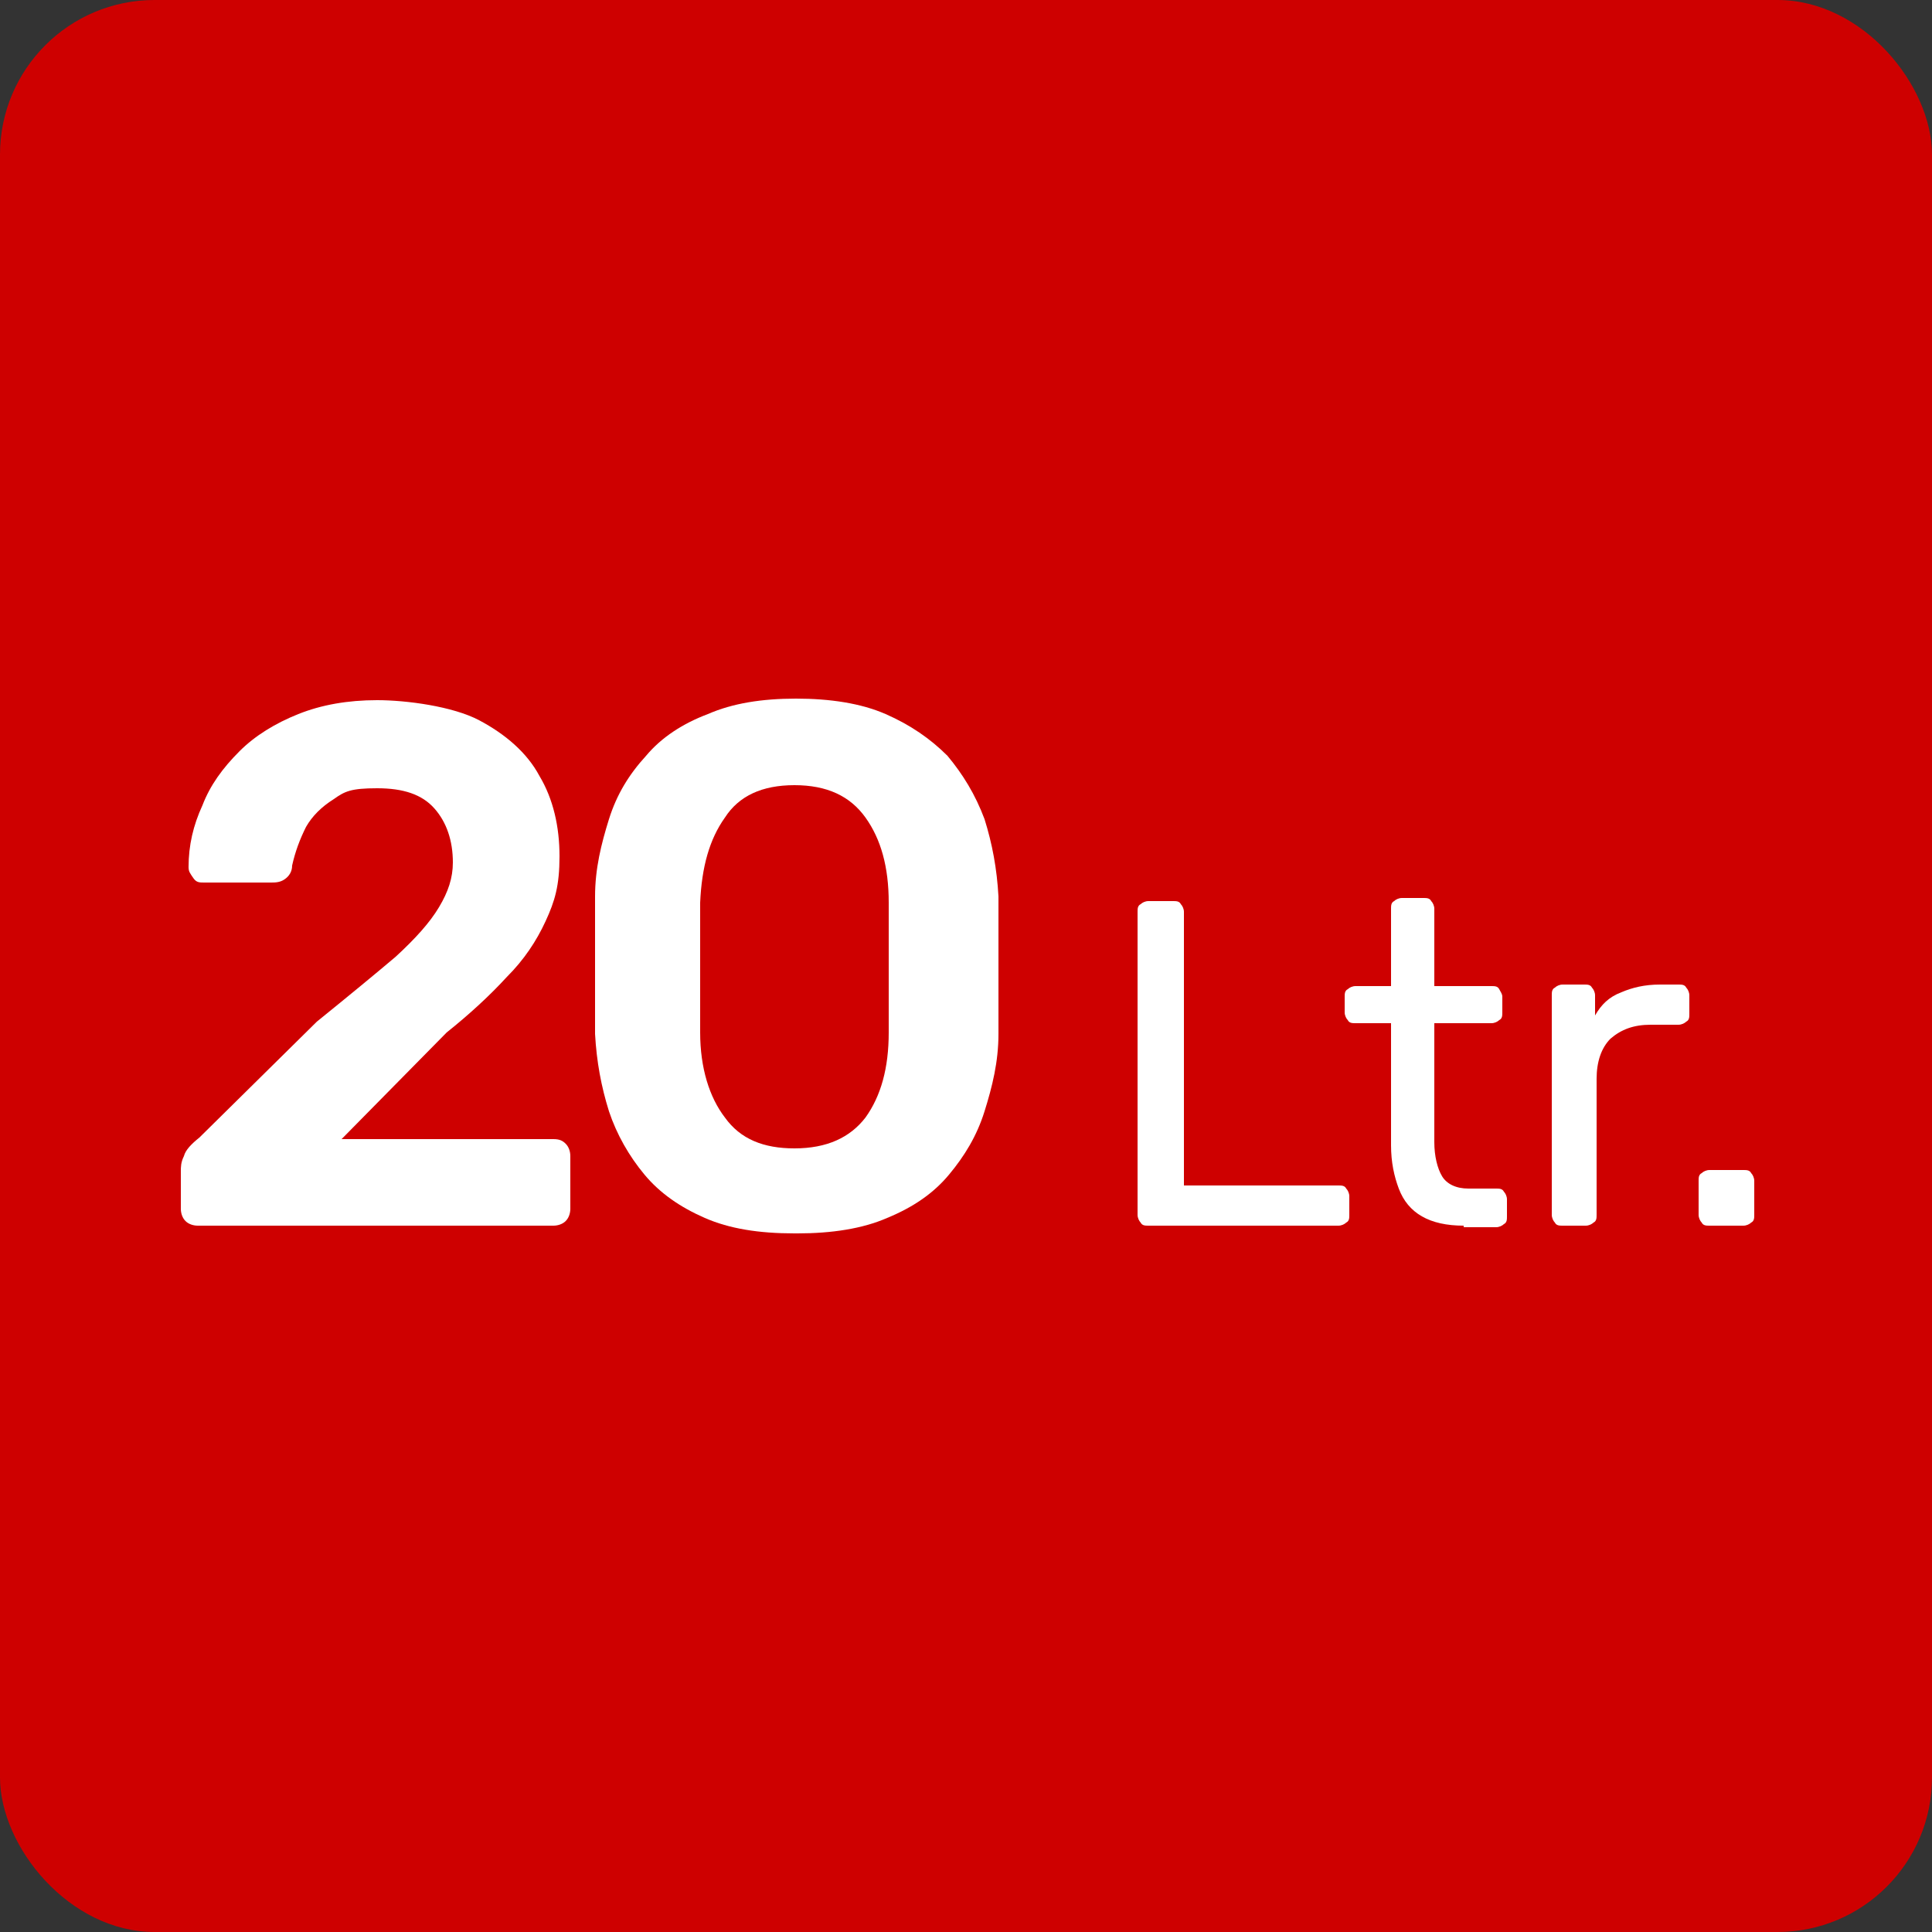 <?xml version="1.0" encoding="UTF-8"?> <svg xmlns="http://www.w3.org/2000/svg" id="Layer_1" version="1.1" viewBox="0 0 125 125"><rect x="0" y="0" width="125" height="125" fill="#333333" stroke="none"/><defs><style> .st0 { fill: #ce0000; } .st1 { fill: #fff; } </style></defs><rect class="st0" width="125" height="125" rx="10" ry="10"></rect><g><path class="st1" d="M12.8,79.3c-.3,0-.6-.1-.8-.3-.2-.2-.3-.5-.3-.8v-2.4c0-.3,0-.6.2-1,.1-.4.5-.8,1-1.2l7.6-7.5c2.1-1.7,3.8-3.1,5.1-4.2,1.3-1.2,2.2-2.2,2.8-3.2.6-1,.9-1.9.9-2.9,0-1.4-.4-2.6-1.2-3.5-.8-.9-2-1.3-3.7-1.3s-2.1.2-2.8.7c-.8.5-1.4,1.1-1.8,1.8-.4.8-.7,1.6-.9,2.5,0,.4-.2.7-.5.9-.3.2-.6.2-.9.2h-4.3c-.3,0-.5,0-.7-.3s-.3-.4-.3-.7c0-1.4.3-2.7.9-4,.5-1.3,1.3-2.4,2.4-3.5,1-1,2.3-1.8,3.8-2.4,1.5-.6,3.2-.9,5.1-.9s4.9.4,6.6,1.3c1.7.9,3.1,2.1,3.9,3.6.9,1.5,1.3,3.3,1.3,5.2s-.3,2.9-.9,4.2c-.6,1.3-1.4,2.5-2.5,3.6-1.1,1.2-2.4,2.4-3.9,3.6l-6.8,6.9h13.7c.4,0,.6.1.8.3.2.2.3.5.3.8v3.4c0,.3-.1.6-.3.8-.2.2-.5.3-.8.3H12.8Z"></path><path class="st1" d="M51.4,79.8c-2.3,0-4.2-.3-5.8-1-1.6-.7-2.9-1.6-3.9-2.8-1-1.2-1.8-2.6-2.3-4.1-.5-1.6-.8-3.2-.9-5,0-.9,0-1.8,0-2.9,0-1,0-2.1,0-3.1,0-1.1,0-2,0-2.9,0-1.8.4-3.4.9-5,.5-1.6,1.3-2.9,2.4-4.1,1-1.2,2.4-2.1,4-2.7,1.6-.7,3.5-1,5.7-1s4.2.3,5.8,1c1.6.7,2.9,1.6,4,2.7,1,1.2,1.8,2.5,2.4,4.1.5,1.6.8,3.2.9,5,0,.9,0,1.9,0,2.9v3.1c0,1,0,2,0,2.9,0,1.8-.4,3.4-.9,5-.5,1.6-1.3,2.9-2.3,4.1-1,1.2-2.3,2.1-4,2.8-1.6.7-3.6,1-5.8,1ZM51.4,74.3c2.1,0,3.6-.7,4.6-2,1-1.4,1.5-3.2,1.5-5.5,0-.9,0-1.9,0-2.8v-2.9c0-1,0-1.9,0-2.7,0-2.3-.5-4.1-1.5-5.5-1-1.4-2.5-2.1-4.6-2.1s-3.6.7-4.5,2.1c-1,1.4-1.5,3.2-1.6,5.5,0,.9,0,1.8,0,2.7,0,1,0,1.9,0,2.9,0,.9,0,1.9,0,2.8,0,2.3.6,4.2,1.6,5.5,1,1.4,2.5,2,4.5,2Z"></path><path class="st1" d="M74.3,79.3c-.2,0-.4,0-.5-.2-.1-.1-.2-.3-.2-.5v-19.6c0-.2,0-.4.2-.5.1-.1.3-.2.5-.2h1.6c.2,0,.4,0,.5.2.1.1.2.3.2.5v17.7h10c.2,0,.4,0,.5.2.1.1.2.3.2.5v1.2c0,.2,0,.4-.2.5-.1.1-.3.2-.5.2h-12.2Z"></path><path class="st1" d="M94.7,79.3c-1.1,0-2-.2-2.7-.6-.7-.4-1.2-1-1.5-1.8-.3-.8-.5-1.7-.5-2.8v-7.9h-2.3c-.2,0-.4,0-.5-.2-.1-.1-.2-.3-.2-.5v-1c0-.2,0-.4.2-.5.1-.1.3-.2.5-.2h2.3v-5c0-.2,0-.4.2-.5.1-.1.3-.2.5-.2h1.4c.2,0,.4,0,.5.2.1.1.2.3.2.5v5h3.7c.2,0,.4,0,.5.2s.2.3.2.5v1c0,.2,0,.4-.2.5-.1.1-.3.2-.5.2h-3.7v7.7c0,.9.2,1.7.5,2.2s.9.8,1.7.8h1.8c.2,0,.4,0,.5.2.1.1.2.3.2.5v1.1c0,.2,0,.4-.2.5-.1.1-.3.2-.5.2h-2.1Z"></path><path class="st1" d="M101.1,79.3c-.2,0-.4,0-.5-.2-.1-.1-.2-.3-.2-.5v-14.2c0-.2,0-.4.2-.5.1-.1.3-.2.5-.2h1.4c.2,0,.4,0,.5.2.1.1.2.3.2.5v1.3c.4-.7.9-1.2,1.7-1.5.7-.3,1.5-.5,2.5-.5h1.2c.2,0,.4,0,.5.2.1.1.2.3.2.5v1.2c0,.2,0,.4-.2.5-.1.1-.3.2-.5.2h-1.8c-1.1,0-1.9.3-2.6.9-.6.6-.9,1.5-.9,2.6v8.8c0,.2,0,.4-.2.5-.1.1-.3.2-.5.2h-1.5Z"></path><path class="st1" d="M110.6,79.3c-.2,0-.4,0-.5-.2-.1-.1-.2-.3-.2-.5v-2.2c0-.2,0-.4.2-.5.1-.1.3-.2.5-.2h2.2c.2,0,.4,0,.5.2.1.1.2.3.2.5v2.2c0,.2,0,.4-.2.5-.1.1-.3.2-.5.2h-2.2Z"></path></g></svg> 